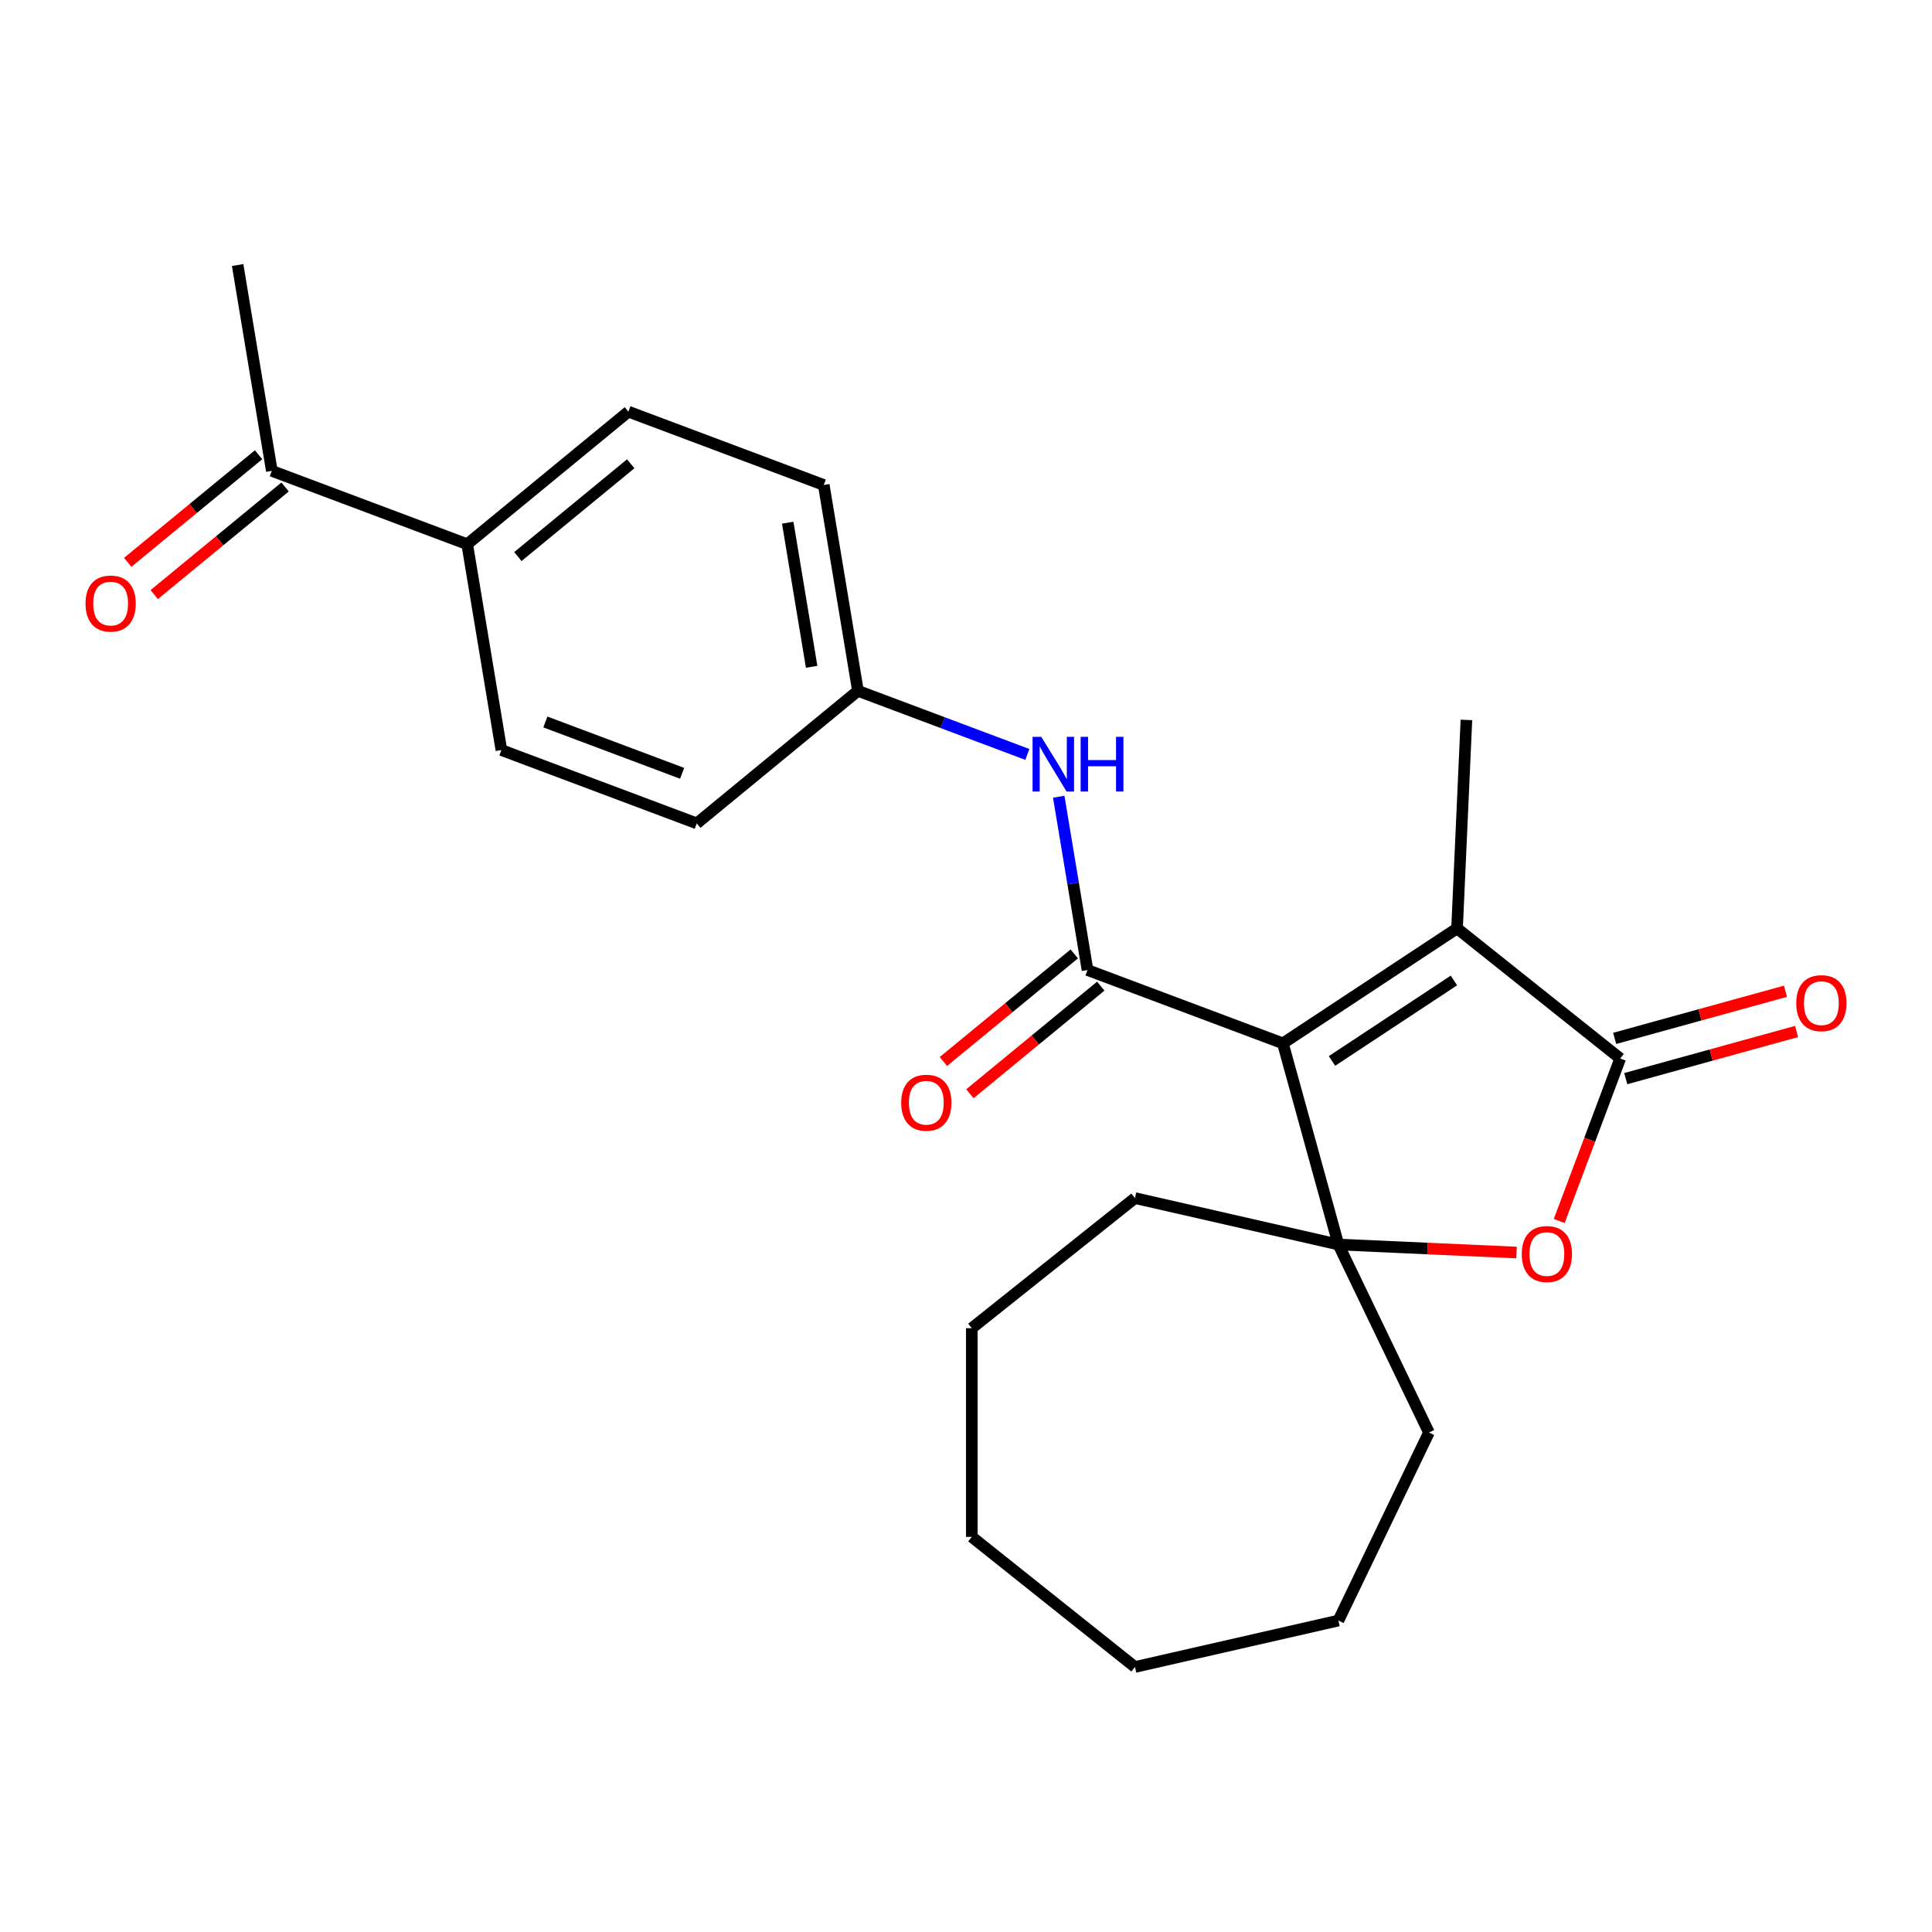 <?xml version='1.0' encoding='iso-8859-1'?>
<svg version='1.1' baseProfile='full'
              xmlns='http://www.w3.org/2000/svg'
                      xmlns:rdkit='http://www.rdkit.org/xml'
                      xmlns:xlink='http://www.w3.org/1999/xlink'
                  xml:space='preserve'
width='1000px' height='1000px' viewBox='0 0 1000 1000'>
<!-- END OF HEADER -->
<rect style='opacity:1.0;fill:#FFFFFF;stroke:none' width='1000' height='1000' x='0' y='0'> </rect>
<path class='bond-0' d='M 664.021,540.042 L 562.895,502.089' style='fill:none;fill-rule:evenodd;stroke:#000000;stroke-width:6px;stroke-linecap:butt;stroke-linejoin:miter;stroke-opacity:1' />
<path class='bond-1' d='M 664.021,540.042 L 692.756,644.163' style='fill:none;fill-rule:evenodd;stroke:#000000;stroke-width:6px;stroke-linecap:butt;stroke-linejoin:miter;stroke-opacity:1' />
<path class='bond-2' d='M 664.021,540.042 L 754.166,480.538' style='fill:none;fill-rule:evenodd;stroke:#000000;stroke-width:6px;stroke-linecap:butt;stroke-linejoin:miter;stroke-opacity:1' />
<path class='bond-2' d='M 689.443,549.146 L 752.545,507.493' style='fill:none;fill-rule:evenodd;stroke:#000000;stroke-width:6px;stroke-linecap:butt;stroke-linejoin:miter;stroke-opacity:1' />
<path class='bond-5' d='M 562.895,502.089 L 555.447,457.242' style='fill:none;fill-rule:evenodd;stroke:#000000;stroke-width:6px;stroke-linecap:butt;stroke-linejoin:miter;stroke-opacity:1' />
<path class='bond-5' d='M 555.447,457.242 L 548,412.395' style='fill:none;fill-rule:evenodd;stroke:#0000FF;stroke-width:6px;stroke-linecap:butt;stroke-linejoin:miter;stroke-opacity:1' />
<path class='bond-6' d='M 556.035,493.746 L 522.169,521.592' style='fill:none;fill-rule:evenodd;stroke:#000000;stroke-width:6px;stroke-linecap:butt;stroke-linejoin:miter;stroke-opacity:1' />
<path class='bond-6' d='M 522.169,521.592 L 488.304,549.438' style='fill:none;fill-rule:evenodd;stroke:#FF0000;stroke-width:6px;stroke-linecap:butt;stroke-linejoin:miter;stroke-opacity:1' />
<path class='bond-6' d='M 569.755,510.432 L 535.889,538.278' style='fill:none;fill-rule:evenodd;stroke:#000000;stroke-width:6px;stroke-linecap:butt;stroke-linejoin:miter;stroke-opacity:1' />
<path class='bond-6' d='M 535.889,538.278 L 502.024,566.124' style='fill:none;fill-rule:evenodd;stroke:#FF0000;stroke-width:6px;stroke-linecap:butt;stroke-linejoin:miter;stroke-opacity:1' />
<path class='bond-4' d='M 692.756,644.163 L 738.858,646.234' style='fill:none;fill-rule:evenodd;stroke:#000000;stroke-width:6px;stroke-linecap:butt;stroke-linejoin:miter;stroke-opacity:1' />
<path class='bond-4' d='M 738.858,646.234 L 784.961,648.304' style='fill:none;fill-rule:evenodd;stroke:#FF0000;stroke-width:6px;stroke-linecap:butt;stroke-linejoin:miter;stroke-opacity:1' />
<path class='bond-14' d='M 692.756,644.163 L 739.621,741.48' style='fill:none;fill-rule:evenodd;stroke:#000000;stroke-width:6px;stroke-linecap:butt;stroke-linejoin:miter;stroke-opacity:1' />
<path class='bond-15' d='M 692.756,644.163 L 587.451,620.128' style='fill:none;fill-rule:evenodd;stroke:#000000;stroke-width:6px;stroke-linecap:butt;stroke-linejoin:miter;stroke-opacity:1' />
<path class='bond-3' d='M 754.166,480.538 L 838.614,547.883' style='fill:none;fill-rule:evenodd;stroke:#000000;stroke-width:6px;stroke-linecap:butt;stroke-linejoin:miter;stroke-opacity:1' />
<path class='bond-16' d='M 754.166,480.538 L 759.012,372.633' style='fill:none;fill-rule:evenodd;stroke:#000000;stroke-width:6px;stroke-linecap:butt;stroke-linejoin:miter;stroke-opacity:1' />
<path class='bond-7' d='M 841.488,558.296 L 885.698,546.094' style='fill:none;fill-rule:evenodd;stroke:#000000;stroke-width:6px;stroke-linecap:butt;stroke-linejoin:miter;stroke-opacity:1' />
<path class='bond-7' d='M 885.698,546.094 L 929.908,533.893' style='fill:none;fill-rule:evenodd;stroke:#FF0000;stroke-width:6px;stroke-linecap:butt;stroke-linejoin:miter;stroke-opacity:1' />
<path class='bond-7' d='M 835.741,537.471 L 879.951,525.27' style='fill:none;fill-rule:evenodd;stroke:#000000;stroke-width:6px;stroke-linecap:butt;stroke-linejoin:miter;stroke-opacity:1' />
<path class='bond-7' d='M 879.951,525.27 L 924.161,513.069' style='fill:none;fill-rule:evenodd;stroke:#FF0000;stroke-width:6px;stroke-linecap:butt;stroke-linejoin:miter;stroke-opacity:1' />
<path class='bond-24' d='M 838.614,547.883 L 822.831,589.936' style='fill:none;fill-rule:evenodd;stroke:#000000;stroke-width:6px;stroke-linecap:butt;stroke-linejoin:miter;stroke-opacity:1' />
<path class='bond-24' d='M 822.831,589.936 L 807.049,631.989' style='fill:none;fill-rule:evenodd;stroke:#FF0000;stroke-width:6px;stroke-linecap:butt;stroke-linejoin:miter;stroke-opacity:1' />
<path class='bond-11' d='M 531.76,390.491 L 487.917,374.036' style='fill:none;fill-rule:evenodd;stroke:#0000FF;stroke-width:6px;stroke-linecap:butt;stroke-linejoin:miter;stroke-opacity:1' />
<path class='bond-11' d='M 487.917,374.036 L 444.074,357.582' style='fill:none;fill-rule:evenodd;stroke:#000000;stroke-width:6px;stroke-linecap:butt;stroke-linejoin:miter;stroke-opacity:1' />
<path class='bond-8' d='M 140.696,243.722 L 241.822,281.675' style='fill:none;fill-rule:evenodd;stroke:#000000;stroke-width:6px;stroke-linecap:butt;stroke-linejoin:miter;stroke-opacity:1' />
<path class='bond-10' d='M 133.836,235.379 L 99.971,263.225' style='fill:none;fill-rule:evenodd;stroke:#000000;stroke-width:6px;stroke-linecap:butt;stroke-linejoin:miter;stroke-opacity:1' />
<path class='bond-10' d='M 99.971,263.225 L 66.105,291.071' style='fill:none;fill-rule:evenodd;stroke:#FF0000;stroke-width:6px;stroke-linecap:butt;stroke-linejoin:miter;stroke-opacity:1' />
<path class='bond-10' d='M 147.556,252.065 L 113.691,279.911' style='fill:none;fill-rule:evenodd;stroke:#000000;stroke-width:6px;stroke-linecap:butt;stroke-linejoin:miter;stroke-opacity:1' />
<path class='bond-10' d='M 113.691,279.911 L 79.825,307.757' style='fill:none;fill-rule:evenodd;stroke:#FF0000;stroke-width:6px;stroke-linecap:butt;stroke-linejoin:miter;stroke-opacity:1' />
<path class='bond-19' d='M 140.696,243.722 L 123.002,137.168' style='fill:none;fill-rule:evenodd;stroke:#000000;stroke-width:6px;stroke-linecap:butt;stroke-linejoin:miter;stroke-opacity:1' />
<path class='bond-9' d='M 241.822,281.675 L 325.254,213.074' style='fill:none;fill-rule:evenodd;stroke:#000000;stroke-width:6px;stroke-linecap:butt;stroke-linejoin:miter;stroke-opacity:1' />
<path class='bond-9' d='M 268.057,288.071 L 326.459,240.051' style='fill:none;fill-rule:evenodd;stroke:#000000;stroke-width:6px;stroke-linecap:butt;stroke-linejoin:miter;stroke-opacity:1' />
<path class='bond-26' d='M 241.822,281.675 L 259.517,388.23' style='fill:none;fill-rule:evenodd;stroke:#000000;stroke-width:6px;stroke-linecap:butt;stroke-linejoin:miter;stroke-opacity:1' />
<path class='bond-17' d='M 444.074,357.582 L 360.643,426.183' style='fill:none;fill-rule:evenodd;stroke:#000000;stroke-width:6px;stroke-linecap:butt;stroke-linejoin:miter;stroke-opacity:1' />
<path class='bond-18' d='M 444.074,357.582 L 426.38,251.028' style='fill:none;fill-rule:evenodd;stroke:#000000;stroke-width:6px;stroke-linecap:butt;stroke-linejoin:miter;stroke-opacity:1' />
<path class='bond-18' d='M 420.109,345.138 L 407.723,270.55' style='fill:none;fill-rule:evenodd;stroke:#000000;stroke-width:6px;stroke-linecap:butt;stroke-linejoin:miter;stroke-opacity:1' />
<path class='bond-12' d='M 259.517,388.23 L 360.643,426.183' style='fill:none;fill-rule:evenodd;stroke:#000000;stroke-width:6px;stroke-linecap:butt;stroke-linejoin:miter;stroke-opacity:1' />
<path class='bond-12' d='M 282.276,373.697 L 353.065,400.265' style='fill:none;fill-rule:evenodd;stroke:#000000;stroke-width:6px;stroke-linecap:butt;stroke-linejoin:miter;stroke-opacity:1' />
<path class='bond-13' d='M 325.254,213.074 L 426.38,251.028' style='fill:none;fill-rule:evenodd;stroke:#000000;stroke-width:6px;stroke-linecap:butt;stroke-linejoin:miter;stroke-opacity:1' />
<path class='bond-21' d='M 739.621,741.48 L 692.756,838.797' style='fill:none;fill-rule:evenodd;stroke:#000000;stroke-width:6px;stroke-linecap:butt;stroke-linejoin:miter;stroke-opacity:1' />
<path class='bond-20' d='M 587.451,620.128 L 503.003,687.473' style='fill:none;fill-rule:evenodd;stroke:#000000;stroke-width:6px;stroke-linecap:butt;stroke-linejoin:miter;stroke-opacity:1' />
<path class='bond-22' d='M 503.003,687.473 L 503.003,795.487' style='fill:none;fill-rule:evenodd;stroke:#000000;stroke-width:6px;stroke-linecap:butt;stroke-linejoin:miter;stroke-opacity:1' />
<path class='bond-23' d='M 692.756,838.797 L 587.451,862.832' style='fill:none;fill-rule:evenodd;stroke:#000000;stroke-width:6px;stroke-linecap:butt;stroke-linejoin:miter;stroke-opacity:1' />
<path class='bond-25' d='M 503.003,795.487 L 587.451,862.832' style='fill:none;fill-rule:evenodd;stroke:#000000;stroke-width:6px;stroke-linecap:butt;stroke-linejoin:miter;stroke-opacity:1' />
<path  class='atom-5' d='M 787.661 649.089
Q 787.661 642.289, 791.021 638.489
Q 794.381 634.689, 800.661 634.689
Q 806.941 634.689, 810.301 638.489
Q 813.661 642.289, 813.661 649.089
Q 813.661 655.969, 810.261 659.889
Q 806.861 663.769, 800.661 663.769
Q 794.421 663.769, 791.021 659.889
Q 787.661 656.009, 787.661 649.089
M 800.661 660.569
Q 804.981 660.569, 807.301 657.689
Q 809.661 654.769, 809.661 649.089
Q 809.661 643.529, 807.301 640.729
Q 804.981 637.889, 800.661 637.889
Q 796.341 637.889, 793.981 640.689
Q 791.661 643.489, 791.661 649.089
Q 791.661 654.809, 793.981 657.689
Q 796.341 660.569, 800.661 660.569
' fill='#FF0000'/>
<path  class='atom-6' d='M 538.94 381.375
L 548.22 396.375
Q 549.14 397.855, 550.62 400.535
Q 552.1 403.215, 552.18 403.375
L 552.18 381.375
L 555.94 381.375
L 555.94 409.695
L 552.06 409.695
L 542.1 393.295
Q 540.94 391.375, 539.7 389.175
Q 538.5 386.975, 538.14 386.295
L 538.14 409.695
L 534.46 409.695
L 534.46 381.375
L 538.94 381.375
' fill='#0000FF'/>
<path  class='atom-6' d='M 559.34 381.375
L 563.18 381.375
L 563.18 393.415
L 577.66 393.415
L 577.66 381.375
L 581.5 381.375
L 581.5 409.695
L 577.66 409.695
L 577.66 396.615
L 563.18 396.615
L 563.18 409.695
L 559.34 409.695
L 559.34 381.375
' fill='#0000FF'/>
<path  class='atom-7' d='M 466.463 570.77
Q 466.463 563.97, 469.823 560.17
Q 473.183 556.37, 479.463 556.37
Q 485.743 556.37, 489.103 560.17
Q 492.463 563.97, 492.463 570.77
Q 492.463 577.65, 489.063 581.57
Q 485.663 585.45, 479.463 585.45
Q 473.223 585.45, 469.823 581.57
Q 466.463 577.69, 466.463 570.77
M 479.463 582.25
Q 483.783 582.25, 486.103 579.37
Q 488.463 576.45, 488.463 570.77
Q 488.463 565.21, 486.103 562.41
Q 483.783 559.57, 479.463 559.57
Q 475.143 559.57, 472.783 562.37
Q 470.463 565.17, 470.463 570.77
Q 470.463 576.49, 472.783 579.37
Q 475.143 582.25, 479.463 582.25
' fill='#FF0000'/>
<path  class='atom-8' d='M 929.735 519.228
Q 929.735 512.428, 933.095 508.628
Q 936.455 504.828, 942.735 504.828
Q 949.015 504.828, 952.375 508.628
Q 955.735 512.428, 955.735 519.228
Q 955.735 526.108, 952.335 530.028
Q 948.935 533.908, 942.735 533.908
Q 936.495 533.908, 933.095 530.028
Q 929.735 526.148, 929.735 519.228
M 942.735 530.708
Q 947.055 530.708, 949.375 527.828
Q 951.735 524.908, 951.735 519.228
Q 951.735 513.668, 949.375 510.868
Q 947.055 508.028, 942.735 508.028
Q 938.415 508.028, 936.055 510.828
Q 933.735 513.628, 933.735 519.228
Q 933.735 524.948, 936.055 527.828
Q 938.415 530.708, 942.735 530.708
' fill='#FF0000'/>
<path  class='atom-11' d='M 44.265 312.403
Q 44.265 305.603, 47.625 301.803
Q 50.985 298.003, 57.265 298.003
Q 63.545 298.003, 66.905 301.803
Q 70.265 305.603, 70.265 312.403
Q 70.265 319.283, 66.865 323.203
Q 63.465 327.083, 57.265 327.083
Q 51.025 327.083, 47.625 323.203
Q 44.265 319.323, 44.265 312.403
M 57.265 323.883
Q 61.585 323.883, 63.905 321.003
Q 66.265 318.083, 66.265 312.403
Q 66.265 306.843, 63.905 304.043
Q 61.585 301.203, 57.265 301.203
Q 52.945 301.203, 50.585 304.003
Q 48.265 306.803, 48.265 312.403
Q 48.265 318.123, 50.585 321.003
Q 52.945 323.883, 57.265 323.883
' fill='#FF0000'/>
</svg>
